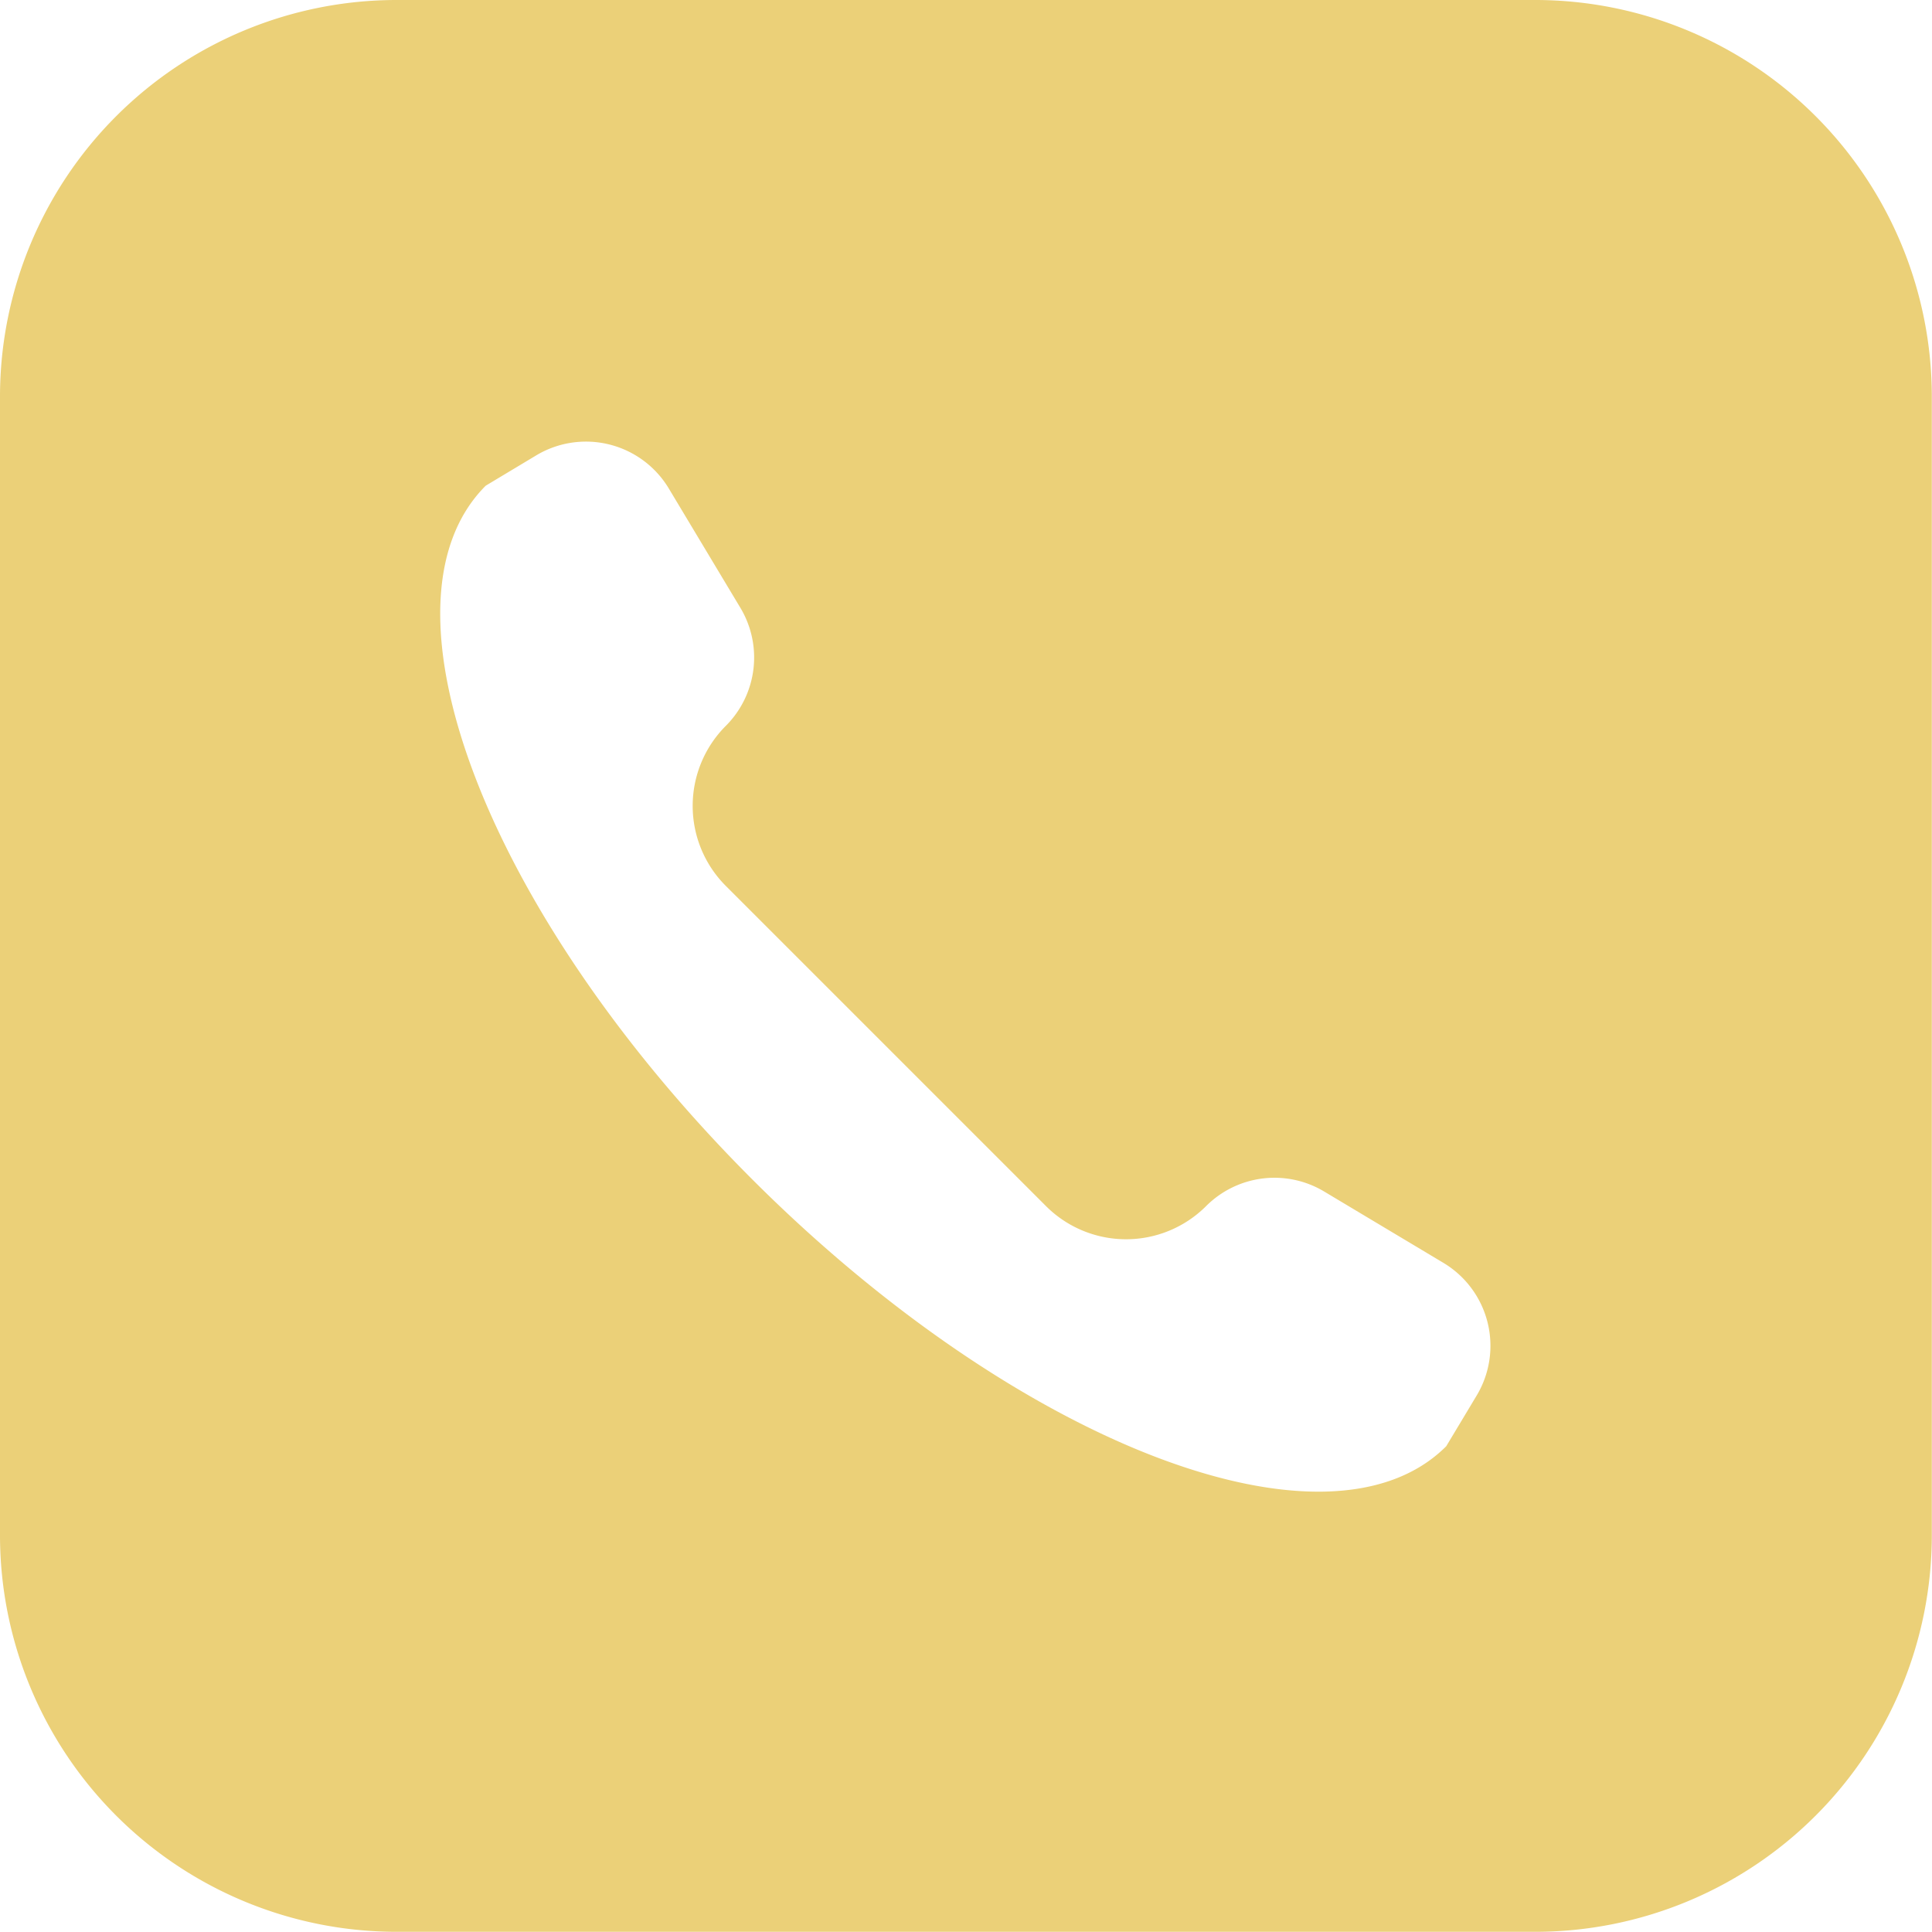 <svg xmlns="http://www.w3.org/2000/svg" id="_002-apple-1" data-name="002-apple-1" width="30.903" height="30.903" viewBox="0 0 30.903 30.903"><g id="Group_240" data-name="Group 240"><path id="Path_724" data-name="Path 724" d="M24.565,0H6.337A6.345,6.345,0,0,0,0,6.337V24.565A6.345,6.345,0,0,0,6.337,30.9H24.565A6.345,6.345,0,0,0,30.9,24.565V6.337A6.345,6.345,0,0,0,24.565,0Zm-.947,22.325-.485.808c-1.886,1.886-6.854-.025-11.1-4.268S5.884,9.655,7.769,7.769l.808-.485a1.546,1.546,0,0,1,2.121.53l1.144,1.907a1.546,1.546,0,0,1-.232,1.889,1.811,1.811,0,0,0,0,2.561l5.121,5.121a1.811,1.811,0,0,0,2.561,0,1.546,1.546,0,0,1,1.889-.233L23.088,20.2A1.546,1.546,0,0,1,23.618,22.325Z" transform="translate(0 0)" fill="#ebd078"></path></g></svg>